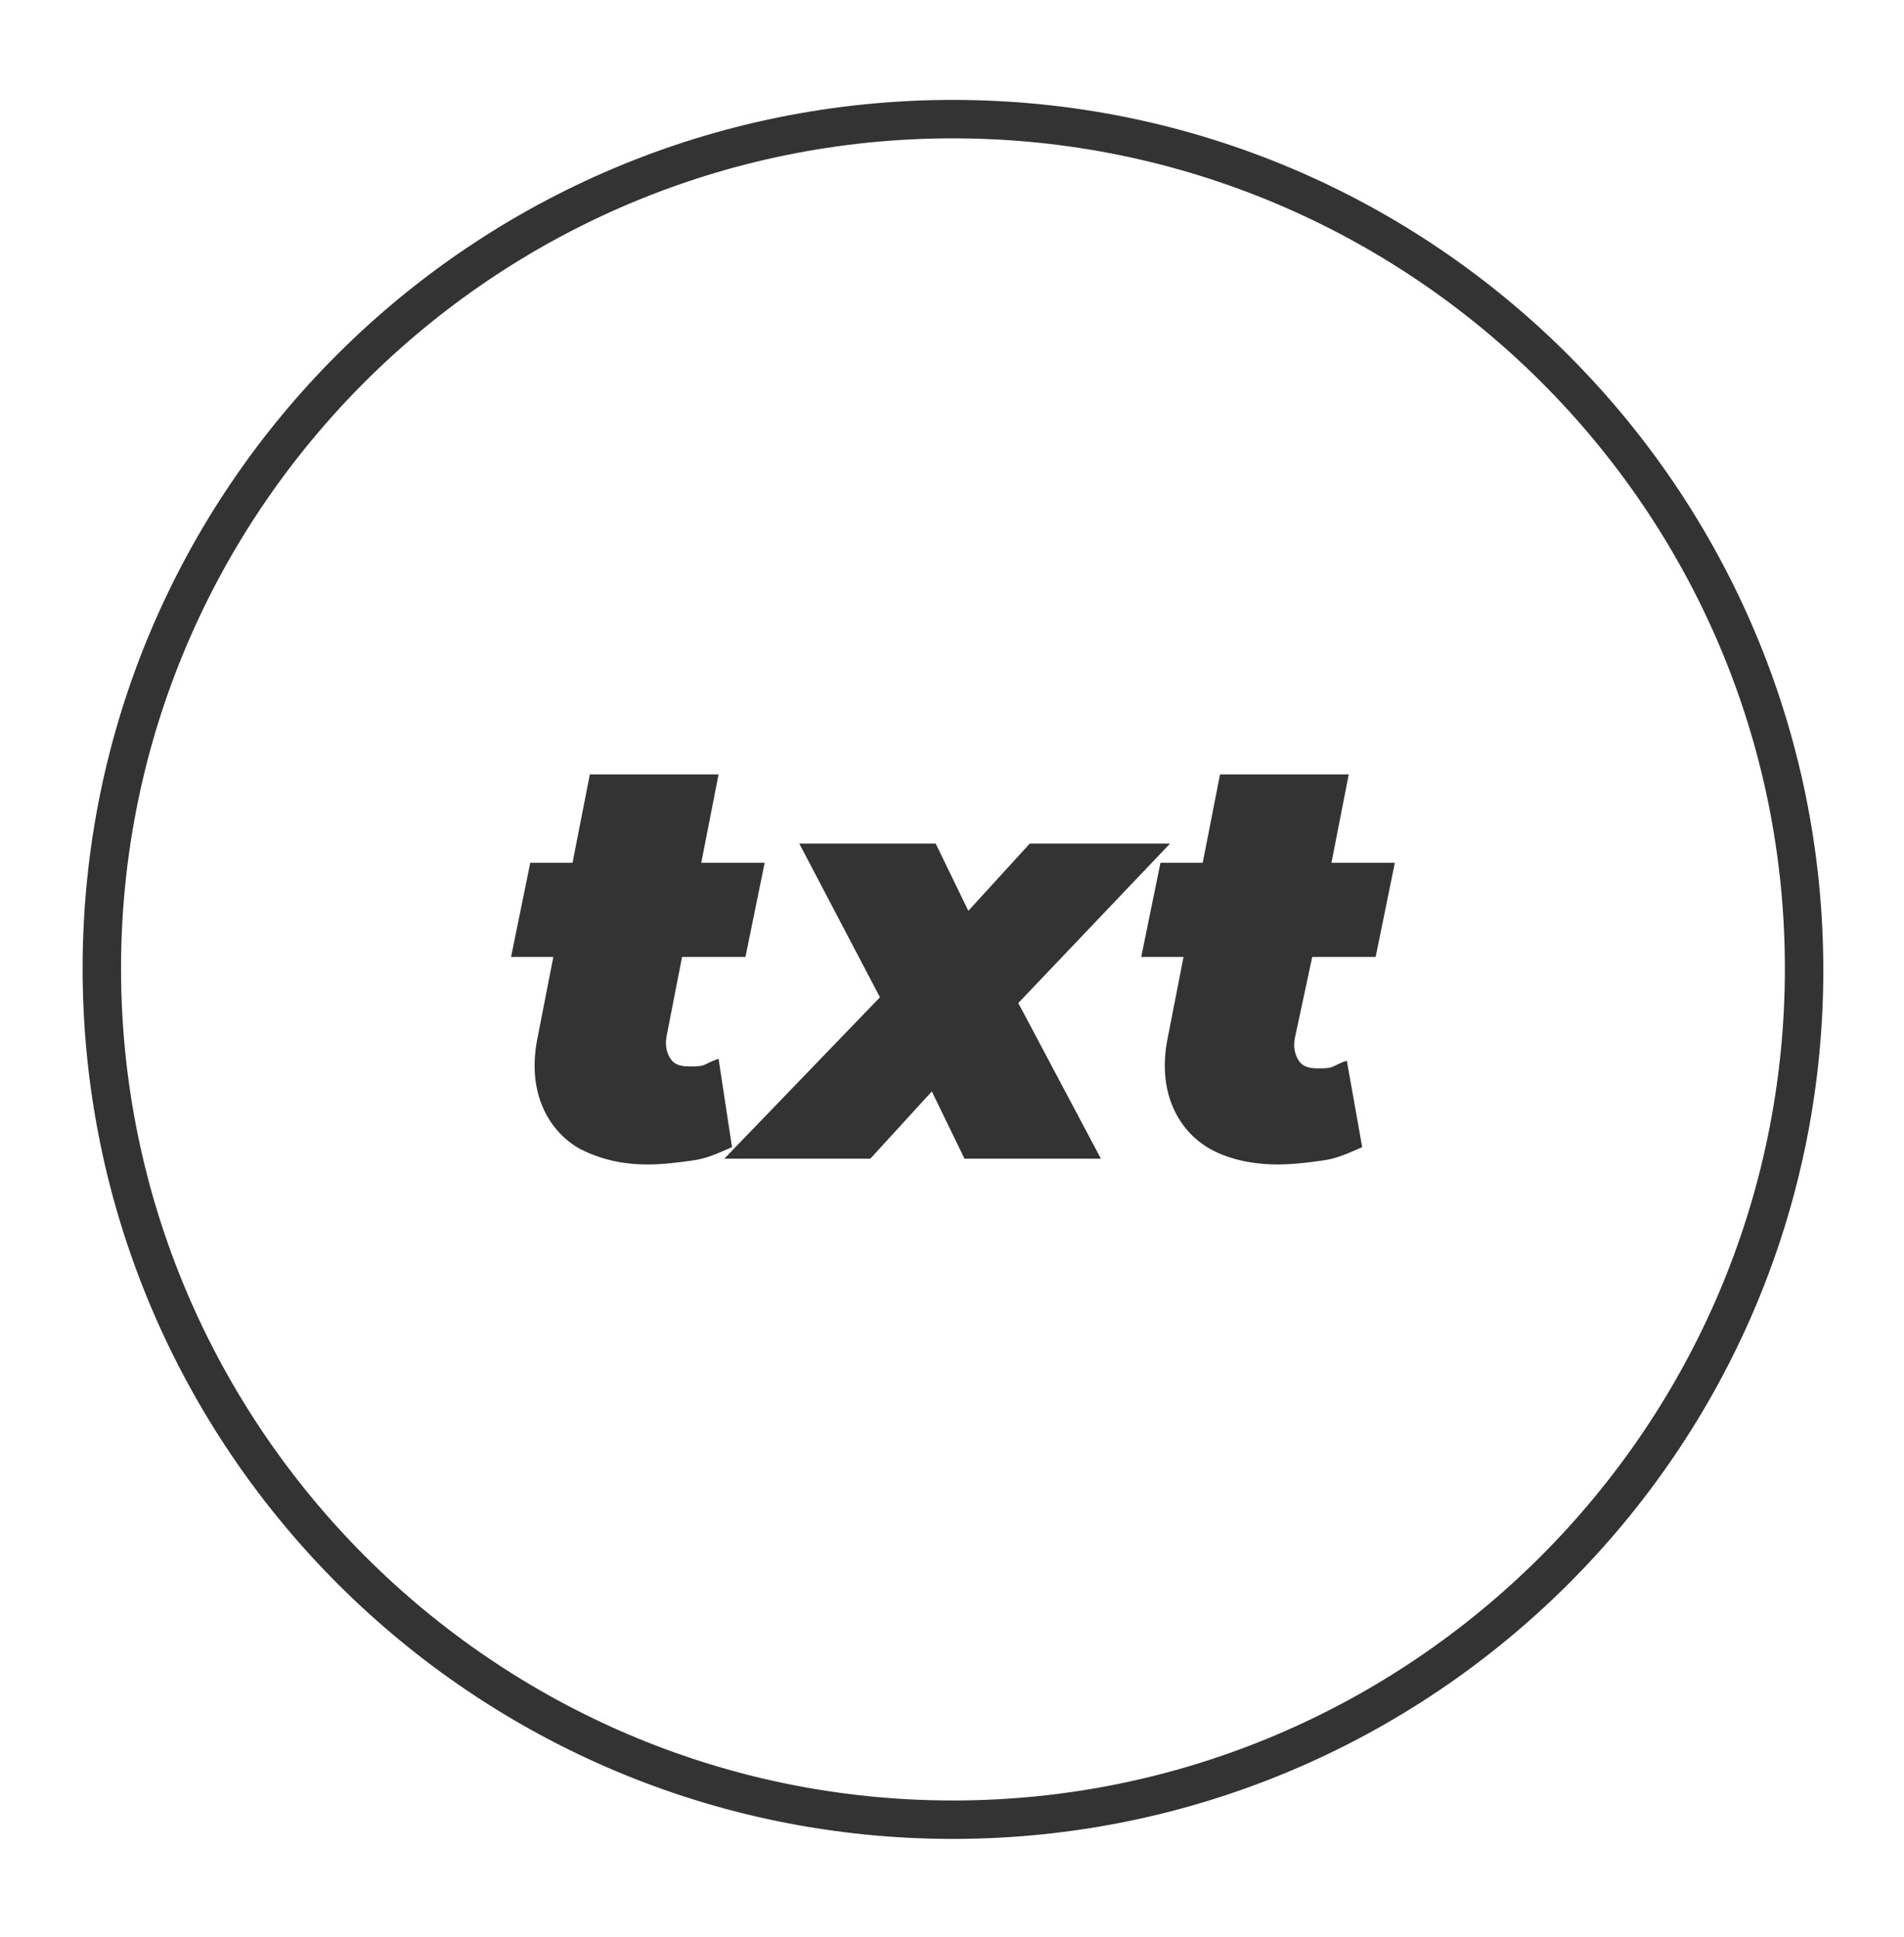 <?xml version="1.0" encoding="utf-8"?>
<!-- Generator: Adobe Illustrator 28.1.0, SVG Export Plug-In . SVG Version: 6.00 Build 0)  -->
<svg version="1.1" id="Layer_1" xmlns="http://www.w3.org/2000/svg" xmlns:xlink="http://www.w3.org/1999/xlink" x="0px" y="0px"
	 viewBox="0 0 99.1 100.8" style="enable-background:new 0 0 99.1 100.8;" xml:space="preserve">
<style type="text/css">
	.st0{fill:#333333;}
</style>
<g>
	<path class="st0" d="M37.4,55.1c-0.3,0.1-0.5,0.2-0.7,0.3c-0.2,0.1-0.5,0.1-0.8,0.1c-0.5,0-0.8-0.1-1-0.4c-0.2-0.3-0.3-0.7-0.2-1.2
		l0.8-4.1h3.3l1-4.9h-3.3l0.9-4.6h-6.7l-0.9,4.6h-2.2l-1,4.9h2.2L28,53.9c-0.3,1.4-0.2,2.6,0.2,3.6s1.1,1.8,2,2.3
		c1,0.5,2.1,0.8,3.5,0.8c0.8,0,1.6-0.1,2.3-0.2c0.8-0.1,1.4-0.4,2.1-0.7L37.4,55.1z"/>
	<polygon class="st0" points="60.9,43.9 53.6,43.9 50.4,47.4 48.7,43.9 41.6,43.9 45.8,51.9 37.7,60.3 45.3,60.3 48.5,56.8 
		50.2,60.3 57.3,60.3 53,52.2 	"/>
	<path class="st0" d="M68.3,49.8h3.3l1-4.9h-3.3l0.9-4.6h-6.7l-0.9,4.6h-2.2l-1,4.9h2.2l-0.8,4.1c-0.3,1.4-0.2,2.6,0.2,3.6
		c0.4,1,1.1,1.8,2,2.3s2.1,0.8,3.5,0.8c0.8,0,1.6-0.1,2.3-0.2c0.8-0.1,1.4-0.4,2.1-0.7l-0.8-4.5c-0.3,0.1-0.5,0.2-0.7,0.3
		c-0.2,0.1-0.5,0.1-0.8,0.1c-0.5,0-0.8-0.1-1-0.4c-0.2-0.3-0.3-0.7-0.2-1.2L68.3,49.8z"/>
</g>
<g>
	<path class="st0" d="M49.6,95.7c-25,0-45.3-20.3-45.3-45.3S24.6,5.2,49.6,5.2c25,0,45.3,20.3,45.3,45.3S74.5,95.7,49.6,95.7z
		 M49.6,7.2C25.7,7.2,6.3,26.6,6.3,50.4s19.4,43.3,43.3,43.3c23.8,0,43.3-19.4,43.3-43.3S73.4,7.2,49.6,7.2z"/>
</g>
</svg>
